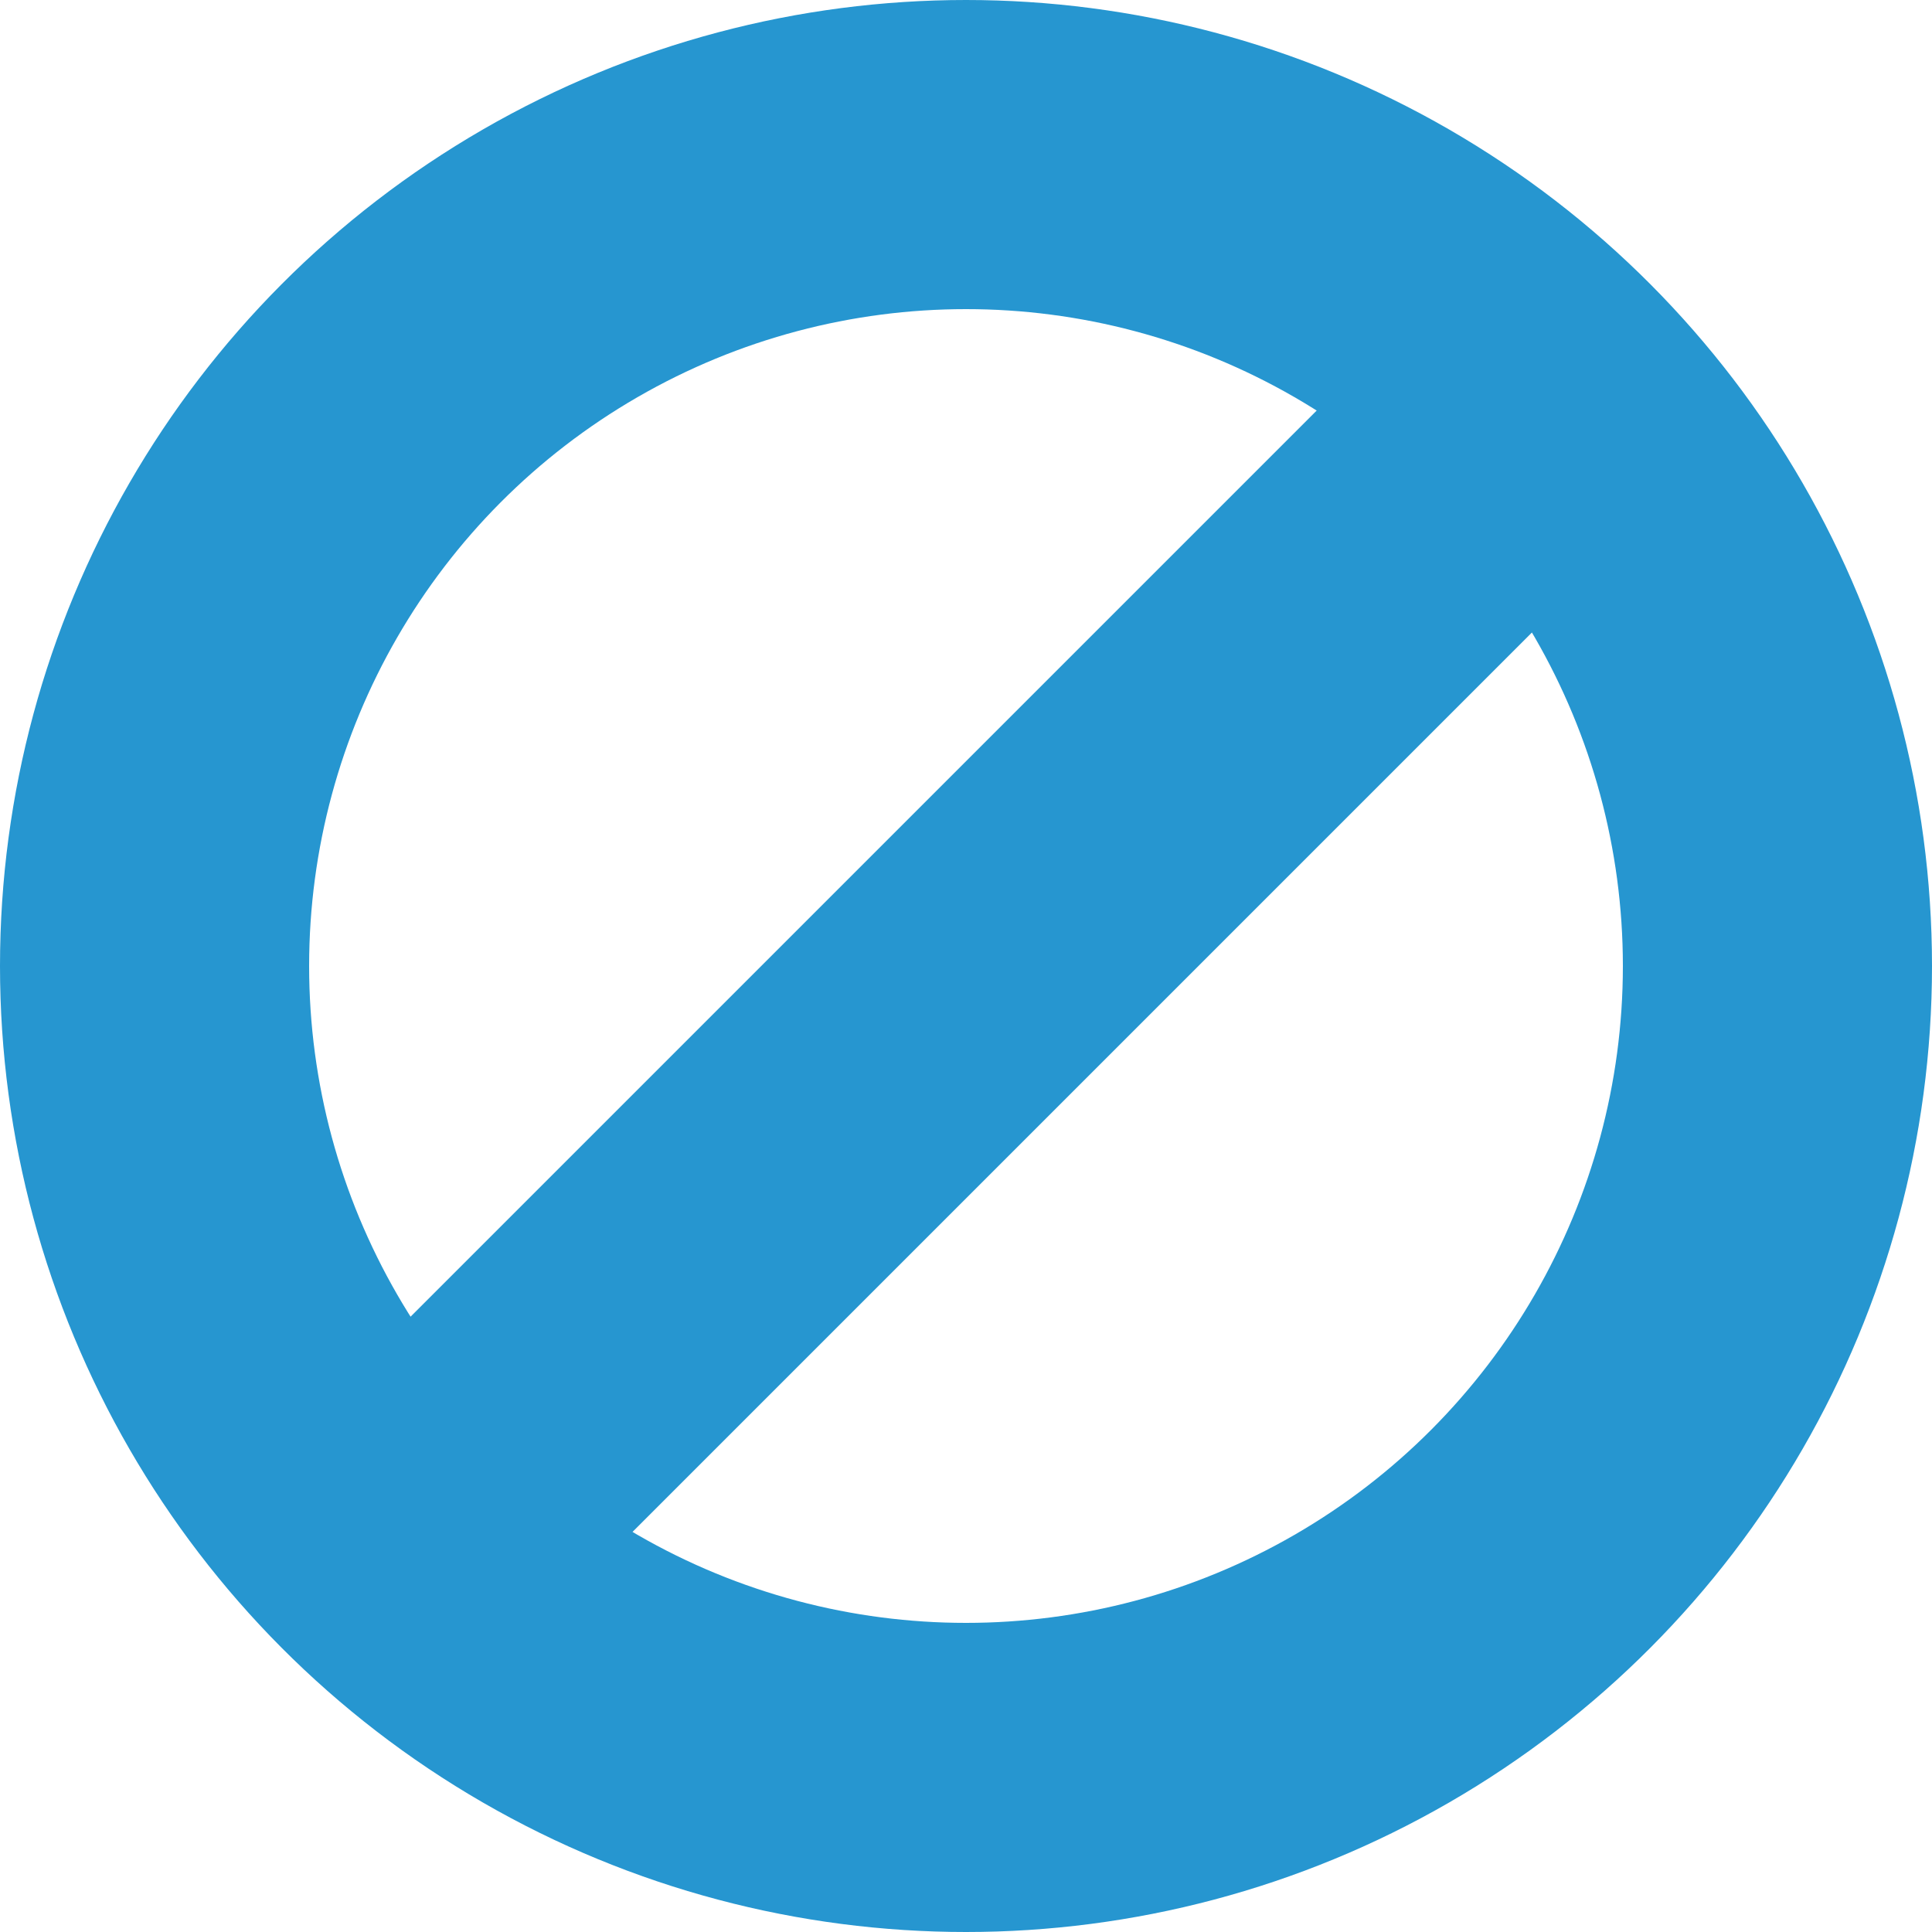 <svg width="25" height="25" viewBox="0 0 25 25" fill="none" xmlns="http://www.w3.org/2000/svg">
<circle cx="12.5" cy="12.5" r="10.5" stroke="#2696D0" stroke-width="4"/>
<path d="M20.179 5L5 20.179" stroke="#2696D0" stroke-width="4"/>
</svg>
